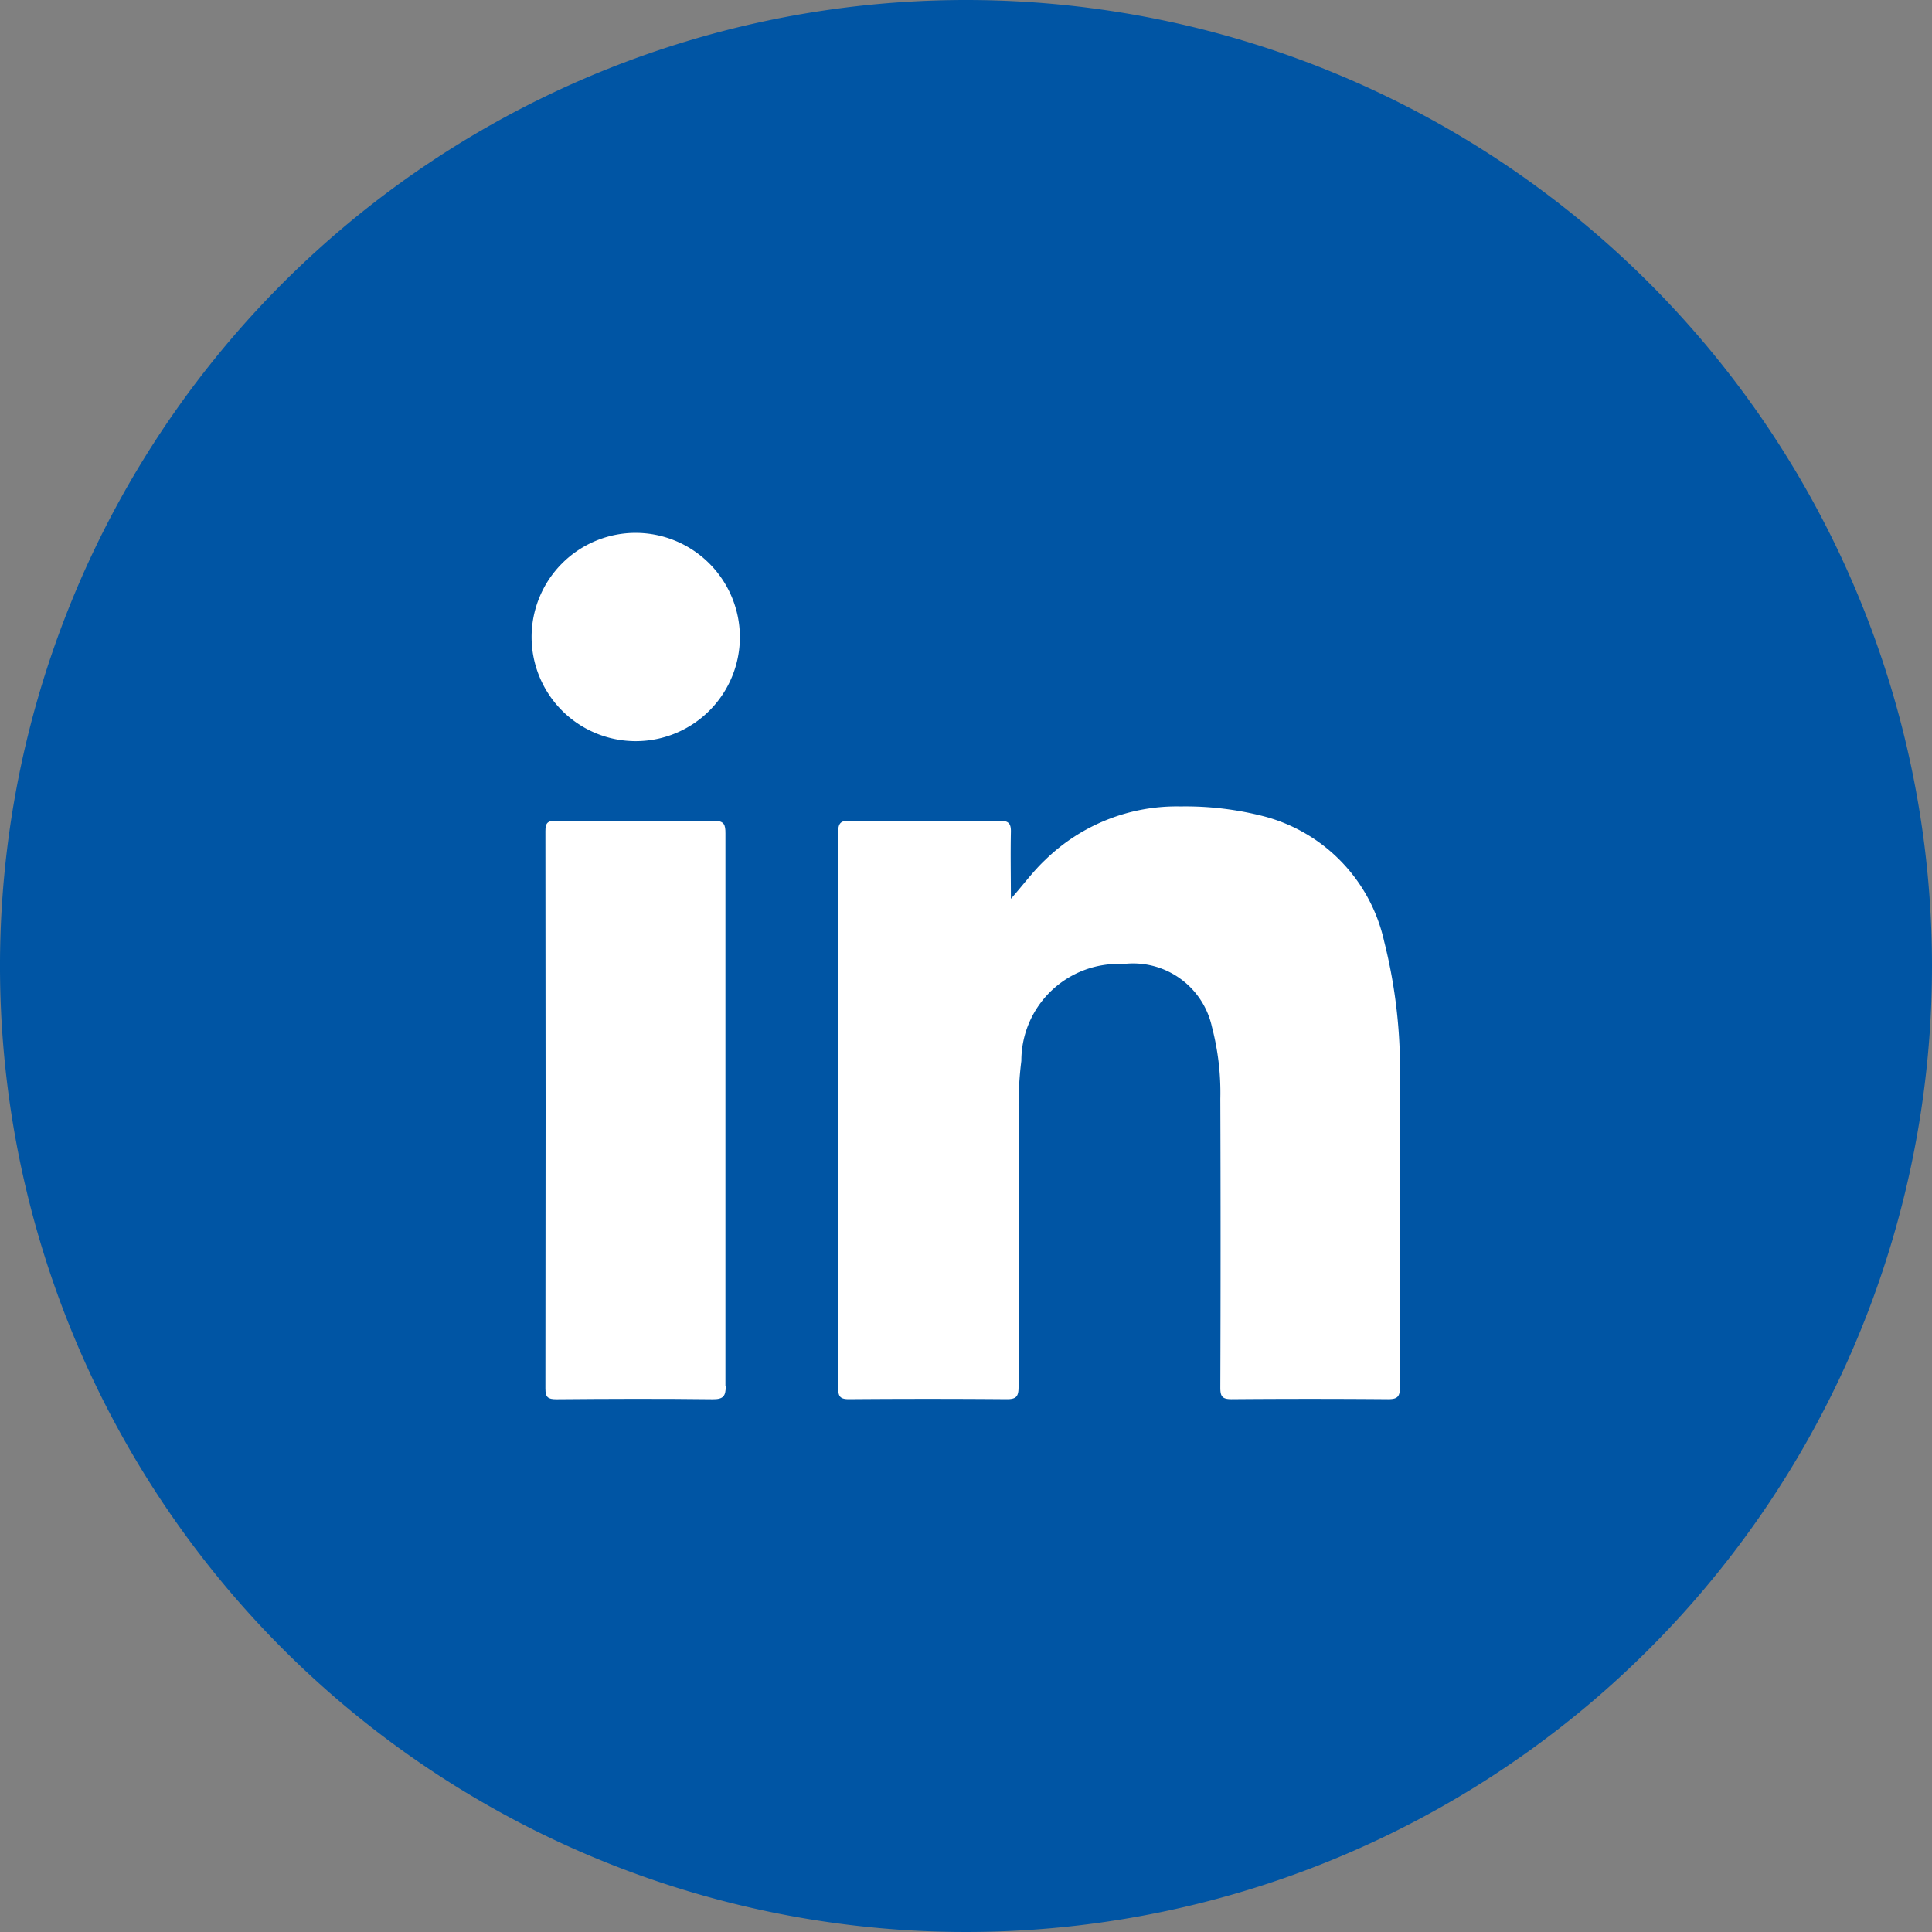 <svg xmlns="http://www.w3.org/2000/svg" width="30.478" height="30.479" viewBox="0 0 30.478 30.479"><rect x="0" y="0" width="30.478" height="30.479" fill="#808080" stroke="none"/><g data-name="Group 232"><path data-name="Path 64" d="M30.478 15.24A15.239 15.239 0 1115.239 0a15.239 15.239 0 0115.239 15.24" fill="#0055a4"/><path data-name="Path 65" d="M11.449 21.866c0 .16-.039.209-.205.208-.823-.01-1.646-.007-2.468 0-.132 0-.172-.031-.172-.168q.006-4.4 0-8.794c0-.122.029-.165.158-.164q1.251.009 2.5 0c.161 0 .183.06.182.2v8.723" fill="#fff"/><path data-name="Path 66" d="M11.672 10.04a1.643 1.643 0 11-1.64-1.634 1.648 1.648 0 011.64 1.634" fill="#fff"/><path data-name="Path 67" d="M22.085 17.093v4.792c0 .15-.042.189-.189.188q-1.234-.01-2.469 0c-.145 0-.176-.044-.176-.18q.008-2.281 0-4.561a4.08 4.08 0 00-.132-1.131 1.273 1.273 0 00-1.4-.993 1.53 1.53 0 00-1.607 1.528 5.663 5.663 0 00-.044.713v4.434c0 .148-.037.191-.187.19q-1.244-.01-2.487 0c-.132 0-.171-.035-.171-.169q.006-4.391 0-8.78c0-.145.047-.179.184-.177q1.181.009 2.362 0c.144 0 .182.046.178.183-.007.35 0 .7 0 1.049.19-.213.346-.43.541-.613a2.971 2.971 0 012.138-.844 4.938 4.938 0 011.343.164 2.625 2.625 0 011.866 1.962 8.253 8.253 0 01.248 2.247" fill="#fff"/></g></svg>